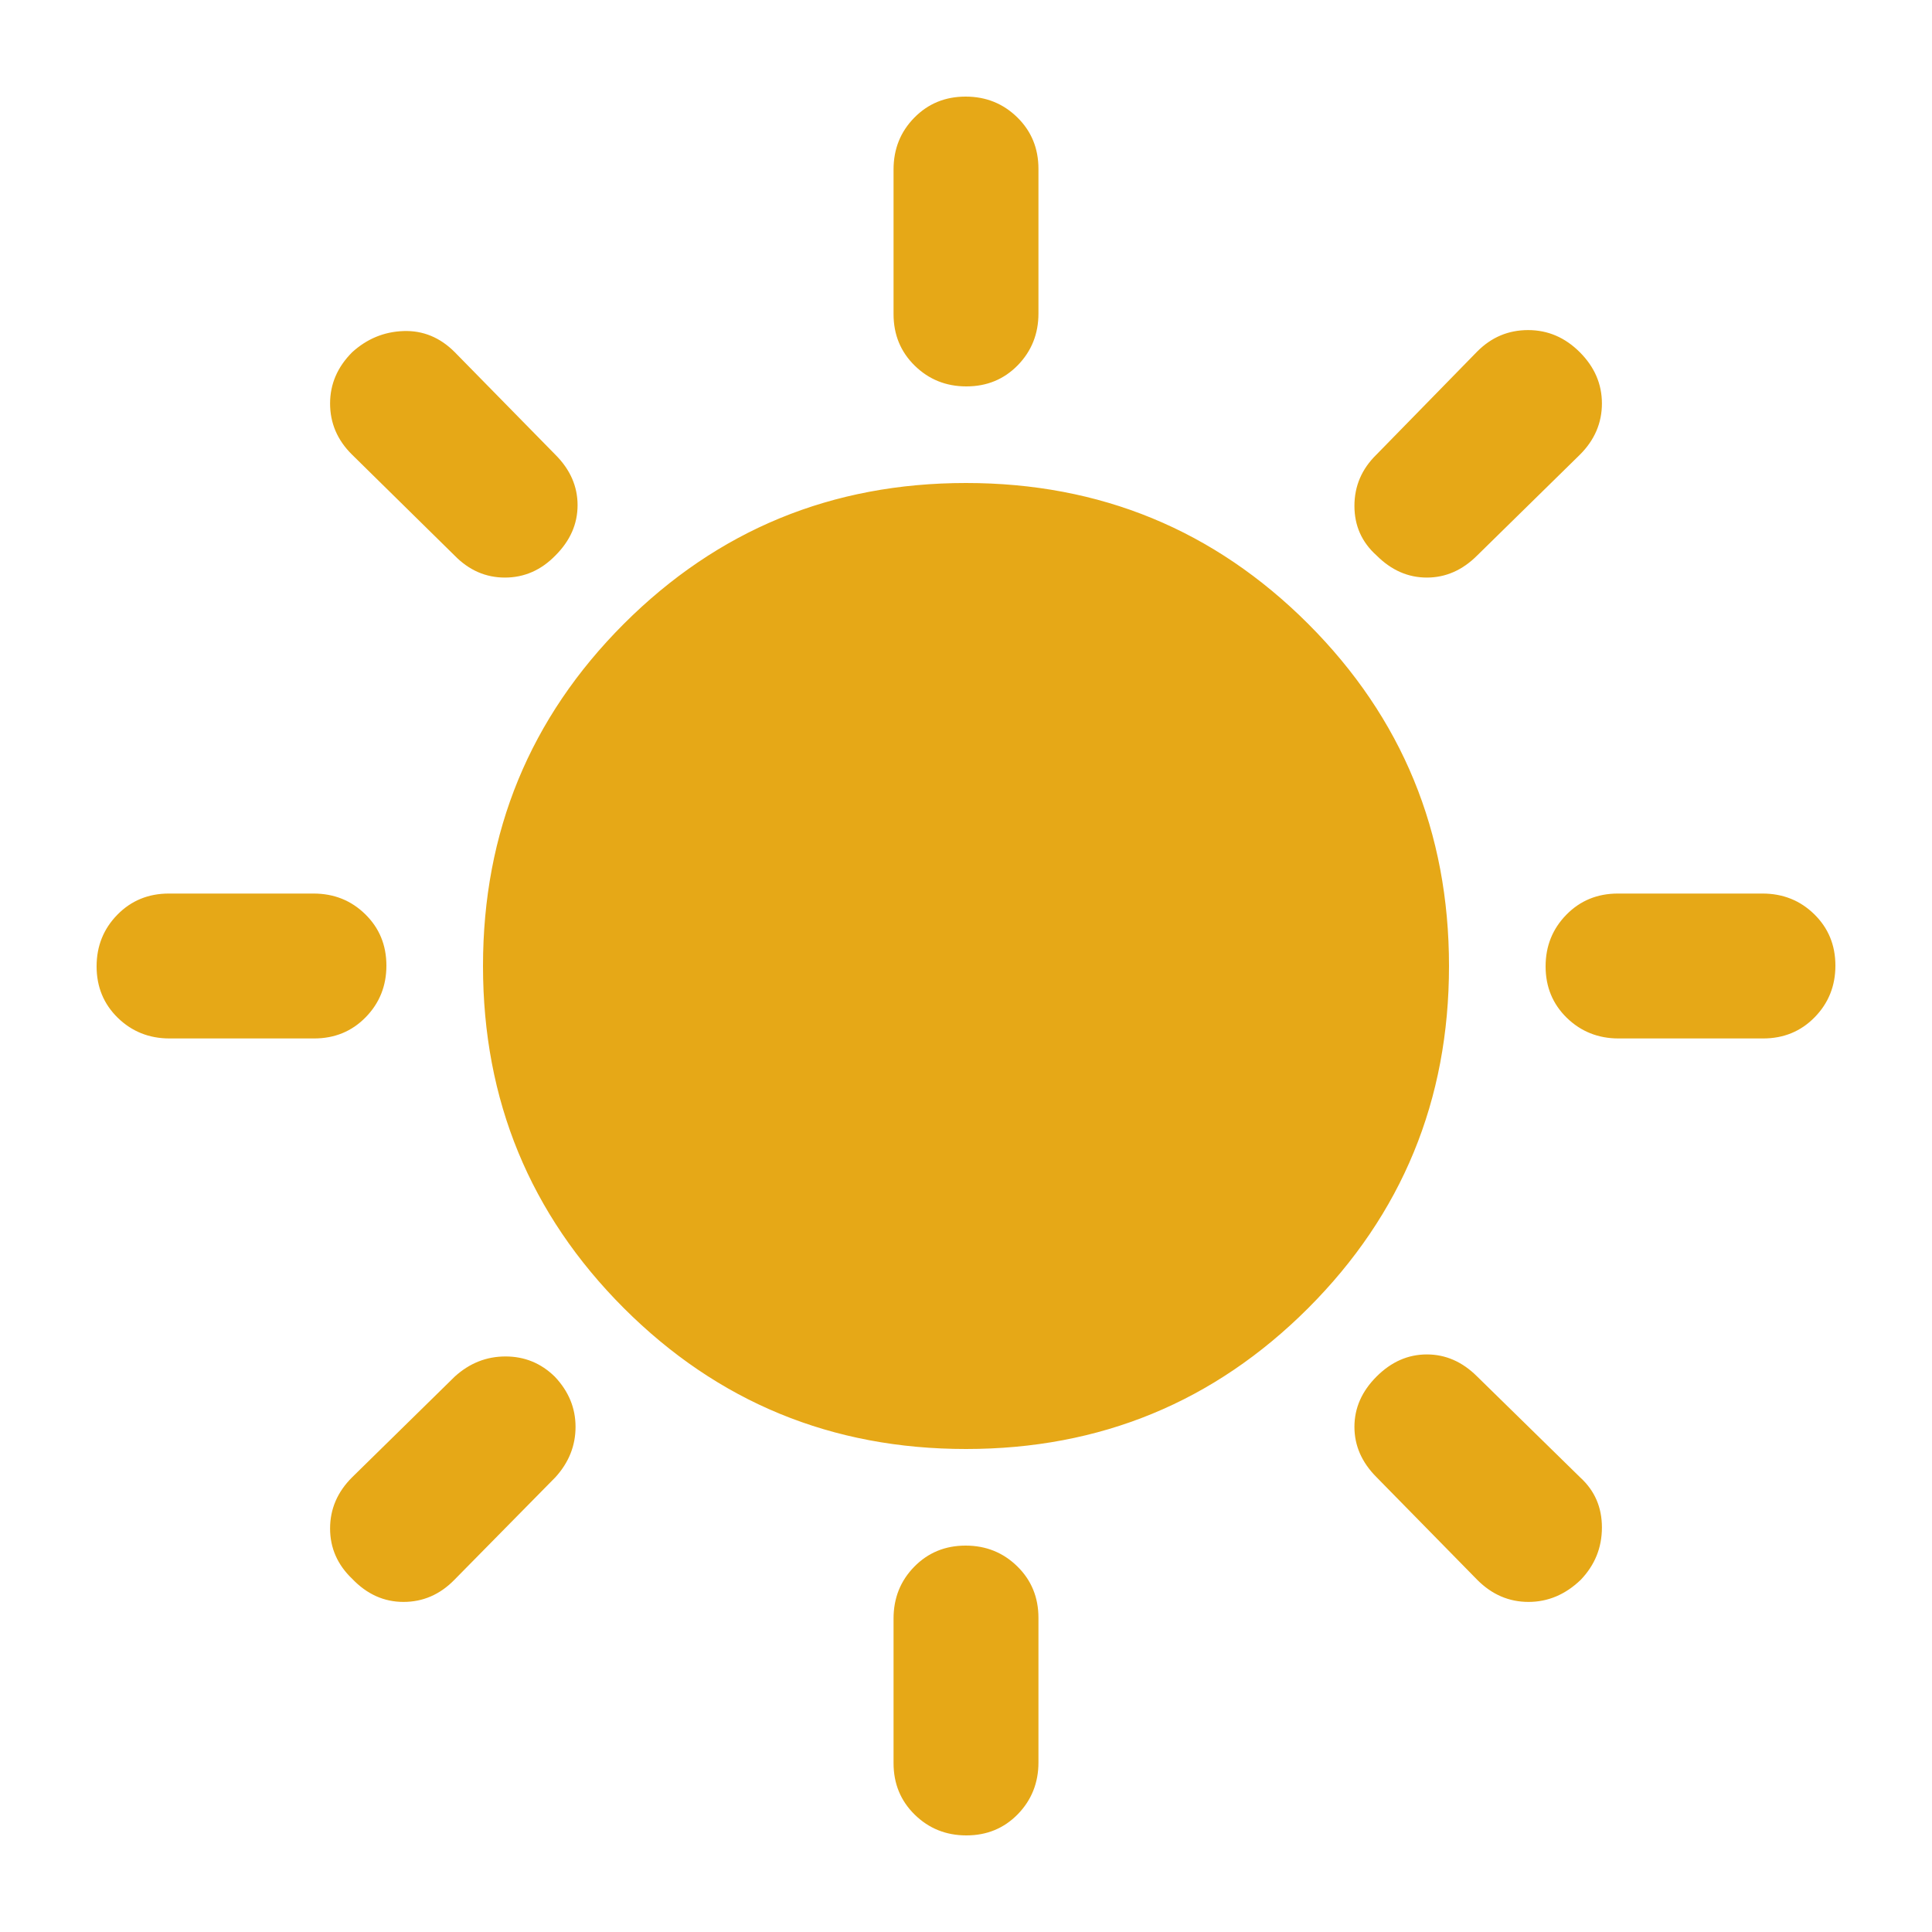<svg preserveAspectRatio="none" width="100%" height="100%" overflow="visible" style="display: block;" viewBox="0 0 20 20" fill="none" xmlns="http://www.w3.org/2000/svg">
<g id="clear_day">
<mask id="mask0_23_3890" style="mask-type:alpha" maskUnits="userSpaceOnUse" x="0" y="0" width="20" height="20">
<rect id="Bounding box" width="20" height="20" fill="#E6A817"/>
</mask>
<g mask="url(#mask0_23_3890)">
<path id="clear_day_2" d="M10.004 4C9.793 4 9.615 3.928 9.469 3.785C9.323 3.642 9.25 3.464 9.25 3.252V1.755C9.25 1.543 9.321 1.365 9.464 1.219C9.607 1.073 9.784 1 9.996 1C10.207 1 10.385 1.072 10.531 1.215C10.677 1.358 10.75 1.536 10.75 1.748V3.245C10.75 3.457 10.678 3.635 10.536 3.781C10.393 3.927 10.216 4 10.004 4ZM14.25 5.75C14.097 5.613 14.021 5.442 14.021 5.237C14.021 5.031 14.097 4.854 14.25 4.705L15.29 3.641C15.438 3.491 15.614 3.417 15.819 3.417C16.023 3.417 16.201 3.493 16.354 3.646C16.507 3.799 16.583 3.976 16.583 4.177C16.583 4.378 16.507 4.556 16.354 4.708L15.292 5.75C15.139 5.903 14.965 5.979 14.771 5.979C14.576 5.979 14.403 5.903 14.25 5.75ZM16.755 10.75C16.544 10.75 16.365 10.678 16.219 10.536C16.073 10.393 16 10.216 16 10.004C16 9.793 16.072 9.615 16.215 9.469C16.358 9.323 16.536 9.25 16.748 9.25H18.245C18.456 9.25 18.635 9.321 18.781 9.464C18.927 9.607 19 9.784 19 9.996C19 10.207 18.928 10.385 18.785 10.531C18.642 10.677 18.464 10.75 18.252 10.75H16.755ZM10.004 19C9.793 19 9.615 18.928 9.469 18.785C9.323 18.642 9.25 18.464 9.25 18.252V16.755C9.25 16.544 9.321 16.365 9.464 16.219C9.607 16.073 9.784 16 9.996 16C10.207 16 10.385 16.072 10.531 16.215C10.677 16.358 10.75 16.536 10.75 16.748V18.245C10.75 18.456 10.678 18.635 10.536 18.781C10.393 18.927 10.216 19 10.004 19ZM4.705 5.75L3.641 4.703C3.491 4.554 3.417 4.378 3.417 4.177C3.417 3.976 3.493 3.799 3.646 3.646C3.799 3.507 3.976 3.434 4.177 3.427C4.378 3.42 4.556 3.493 4.708 3.646L5.75 4.708C5.903 4.861 5.979 5.035 5.979 5.229C5.979 5.424 5.903 5.597 5.75 5.75C5.601 5.903 5.426 5.979 5.227 5.979C5.028 5.979 4.854 5.903 4.705 5.75ZM15.292 16.354L14.25 15.292C14.097 15.139 14.021 14.965 14.021 14.771C14.021 14.576 14.097 14.403 14.25 14.25C14.403 14.097 14.576 14.021 14.771 14.021C14.965 14.021 15.139 14.097 15.292 14.25L16.359 15.295C16.509 15.432 16.583 15.604 16.583 15.812C16.583 16.021 16.51 16.201 16.364 16.354C16.205 16.507 16.024 16.583 15.823 16.583C15.621 16.583 15.444 16.507 15.292 16.354ZM1.755 10.75C1.543 10.75 1.365 10.678 1.219 10.536C1.073 10.393 1 10.216 1 10.004C1 9.793 1.072 9.615 1.215 9.469C1.358 9.323 1.536 9.25 1.748 9.25H3.245C3.457 9.25 3.635 9.321 3.781 9.464C3.927 9.607 4 9.784 4 9.996C4 10.207 3.928 10.385 3.785 10.531C3.642 10.677 3.464 10.75 3.252 10.75H1.755ZM3.646 16.344C3.493 16.198 3.417 16.024 3.417 15.823C3.417 15.621 3.493 15.444 3.646 15.292L4.708 14.25C4.861 14.111 5.036 14.042 5.233 14.042C5.43 14.042 5.6 14.111 5.743 14.251C5.887 14.403 5.958 14.576 5.958 14.771C5.958 14.965 5.889 15.139 5.75 15.292L4.703 16.355C4.554 16.507 4.378 16.583 4.177 16.583C3.976 16.583 3.799 16.504 3.646 16.344ZM10 15C8.611 15 7.431 14.514 6.458 13.542C5.486 12.569 5 11.389 5 10C5 8.611 5.486 7.431 6.458 6.458C7.431 5.486 8.611 5 10 5C11.389 5 12.569 5.486 13.542 6.458C14.514 7.431 15 8.611 15 10C15 11.389 14.514 12.569 13.542 13.542C12.569 14.514 11.389 15 10 15Z" fill="#E6A817"/>
</g>
</g>
</svg>
